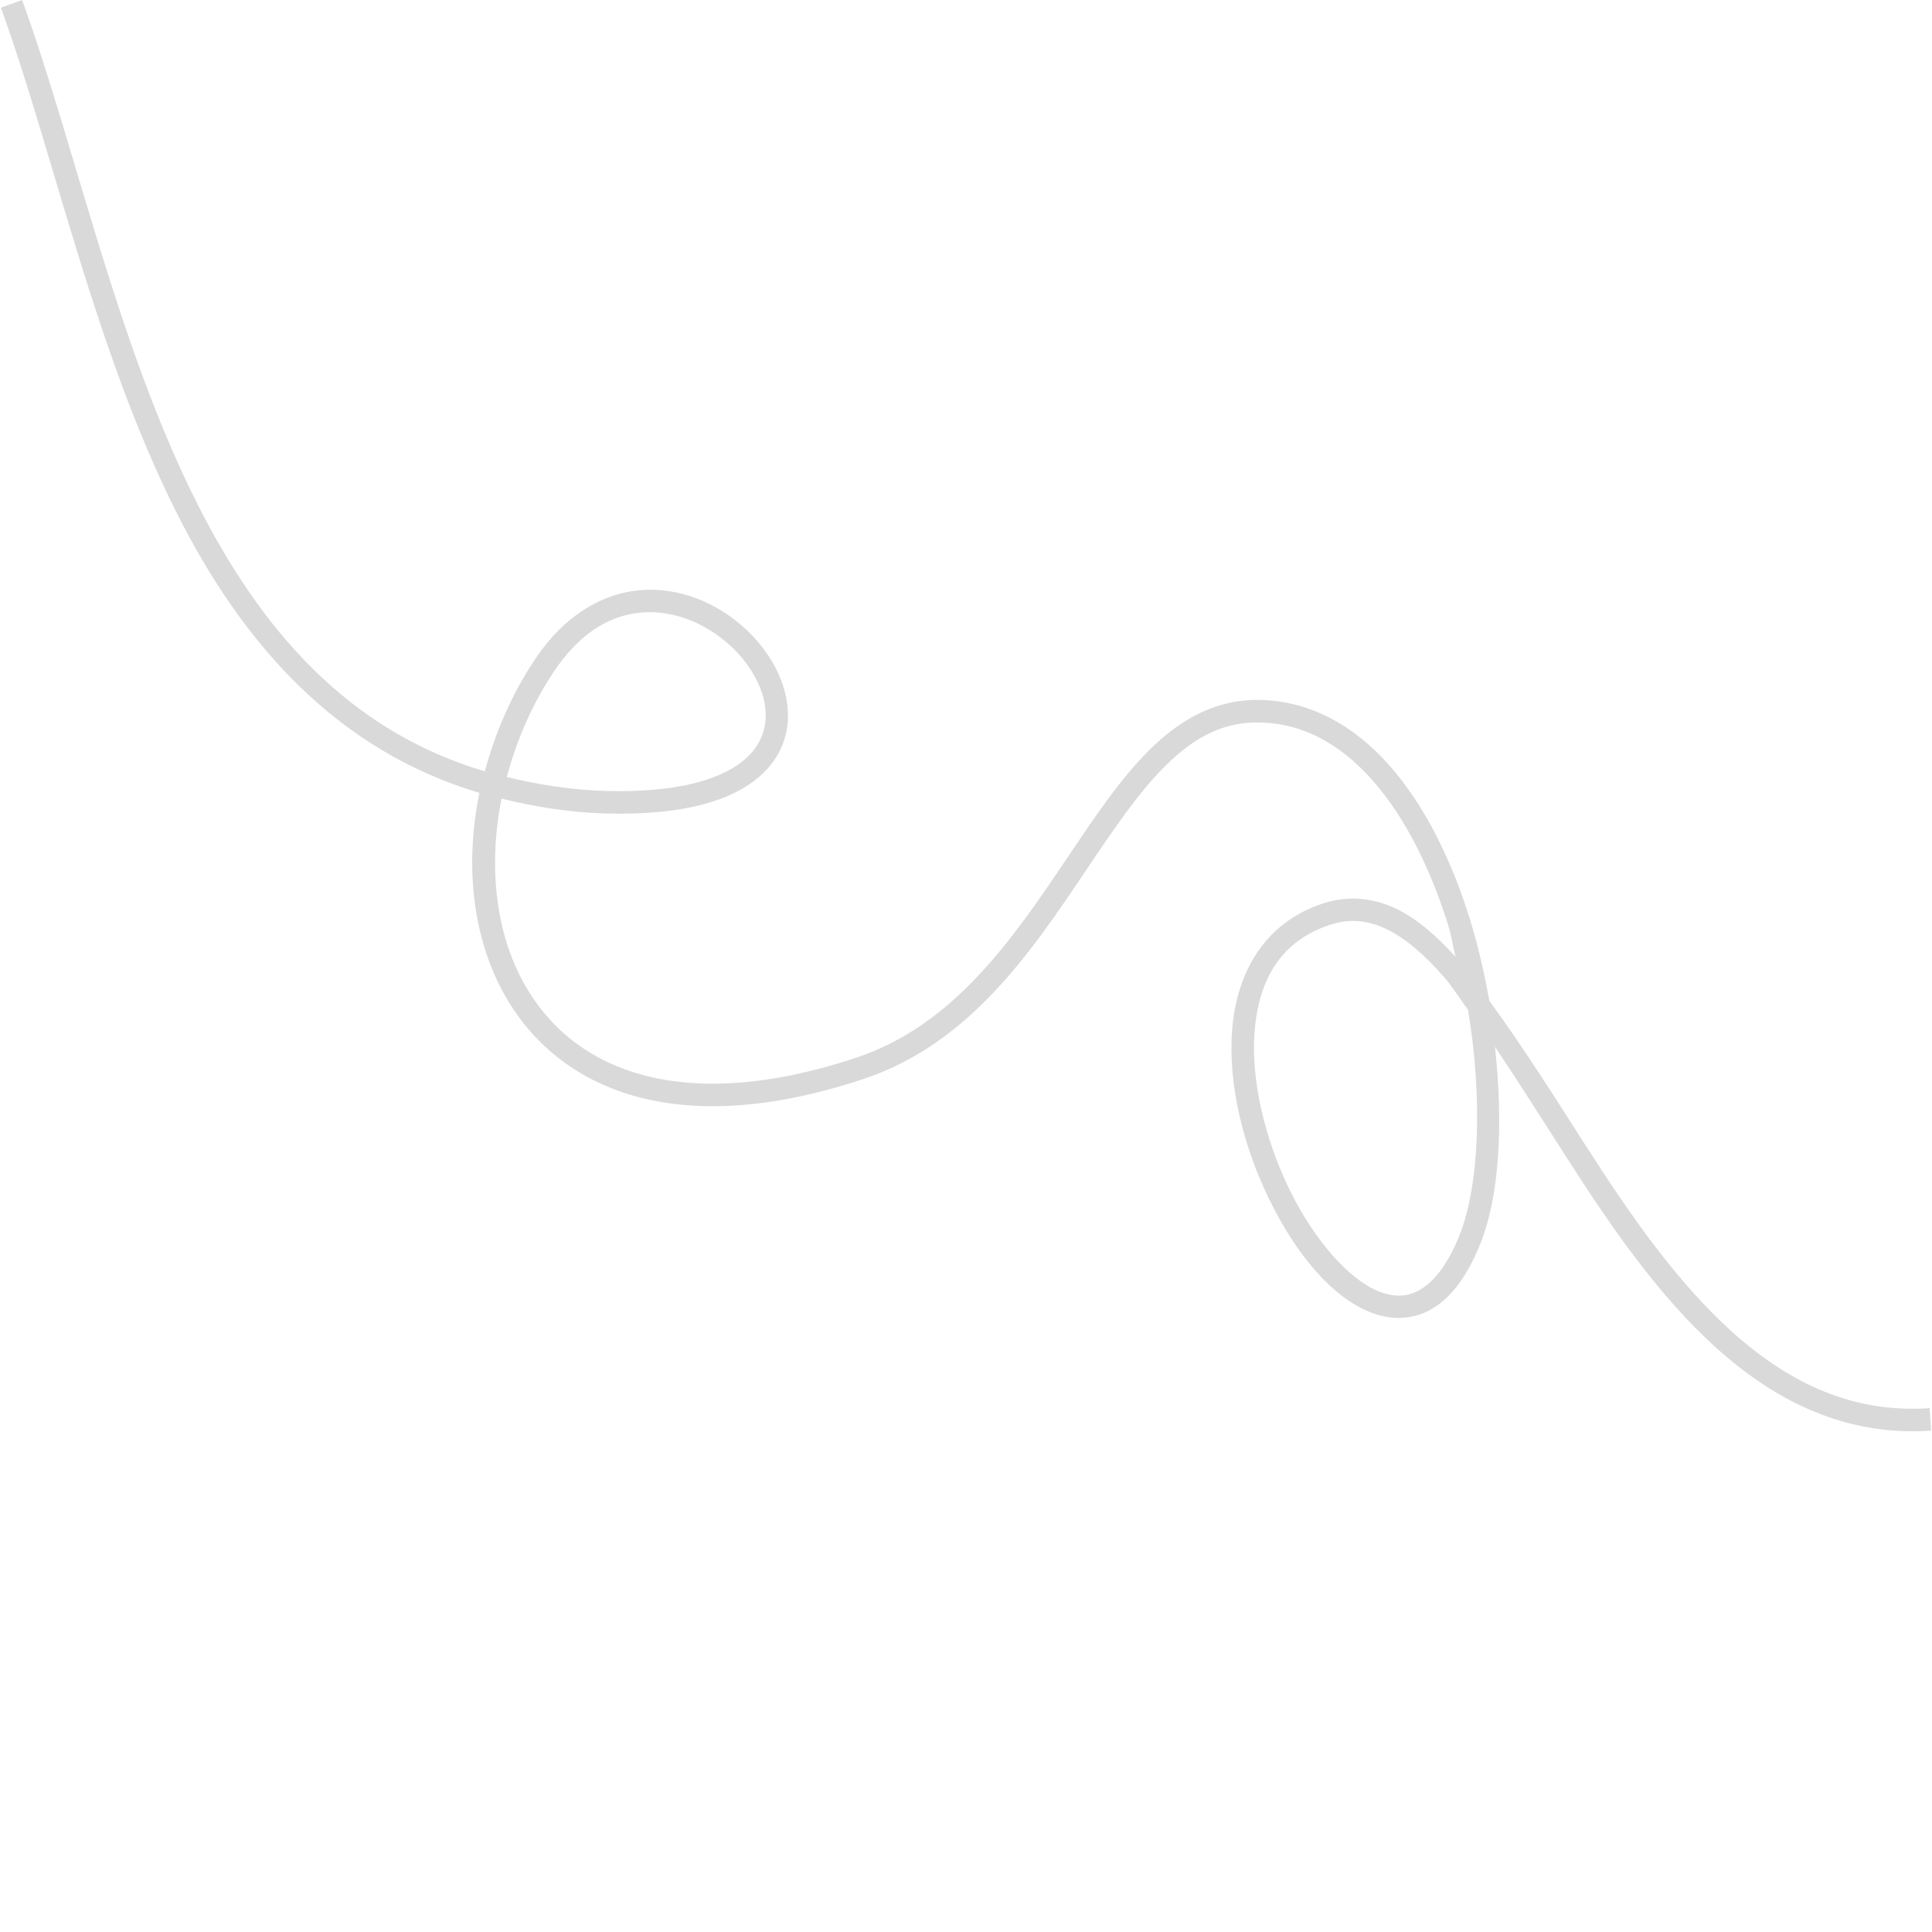 <svg xmlns="http://www.w3.org/2000/svg" xmlns:xlink="http://www.w3.org/1999/xlink" width="800" zoomAndPan="magnify" viewBox="0 0 600 600" height="800" preserveAspectRatio="xMidYMid meet" version="1.2"><defs><clipPath id="bd6f8682c2"><path d="M 0 0 L 600 0 L 600 444.75 L 0 444.75 Z M 0 0 "/></clipPath></defs><g id="16be410525"><g clip-rule="nonzero" clip-path="url(#bd6f8682c2)"><path style=" stroke:none;fill-rule:nonzero;fill:#d9d9d9;fill-opacity:1;" d="M 594.891 444.488 C 570.906 444.762 550.746 434.422 533.633 419.164 C 515.375 402.887 500.316 381.016 486.668 359.703 C 478.805 347.418 471.449 335.781 464.266 325.051 C 466.879 348.707 465.773 371.246 459.684 386.379 C 455.699 396.301 450.738 402.887 444.801 406.422 C 438.867 409.957 432.094 410.047 425.902 407.668 C 413.523 402.902 402.477 389.336 394.367 372.871 C 386.258 356.41 381.258 336.902 382.672 319.555 C 384.09 302.207 392.562 286.664 410.699 280.625 C 418.723 277.953 426.621 278.848 433.793 282.32 C 440.273 285.465 446.23 290.77 452.051 297.172 C 451.215 293.871 450.727 290.469 449.723 287.25 C 444.27 269.801 436.375 253.824 426.332 242.438 C 416.285 231.051 404.348 224.273 390.059 224.363 C 379.133 224.438 370.363 229.465 361.891 237.863 C 353.418 246.266 345.531 258 337.105 270.539 C 320.246 295.617 301.062 324.176 268.117 335.109 C 239.363 344.652 215.73 345.629 197.078 340.391 C 178.426 335.152 164.895 323.617 156.656 308.879 C 146.641 290.957 144.328 268.469 148.883 246.23 C 104.238 232.918 75.293 199.691 55.105 159.75 C 29.453 108.996 16.719 47.656 0.281 2.391 L 6.855 0 C 23.582 46.066 36.301 107.039 61.348 156.594 C 81.031 195.535 108.078 226.957 150.566 239.551 C 153.805 227.496 158.891 215.633 166.133 204.789 C 177.336 187.996 192.129 182.008 205.613 183.316 C 219.098 184.629 231.105 192.727 238.219 203.012 C 245.332 213.297 247.566 226.508 239.965 236.75 C 232.371 246.988 216.145 253.324 188.547 252.637 C 176.676 252.344 165.961 250.512 155.754 248.027 C 151.641 268.715 153.801 289.445 162.758 305.465 C 170.176 318.742 182.023 328.898 198.973 333.66 C 215.922 338.418 238.113 337.703 265.914 328.473 C 296.148 318.441 314.453 291.695 331.297 266.637 C 339.719 254.105 347.738 242.055 356.965 232.902 C 366.191 223.754 376.914 217.457 390.012 217.371 C 406.578 217.262 420.598 225.371 431.574 237.812 C 442.555 250.254 450.734 267.047 456.398 285.16 C 459.012 293.523 460.965 302.176 462.516 310.801 C 472.316 324.156 482.062 339.535 492.562 355.934 C 506.113 377.105 520.934 398.473 538.285 413.945 C 555.637 429.414 575.258 438.988 599.258 437.316 L 599.742 444.293 C 598.109 444.406 596.492 444.473 594.891 444.488 Z M 434.25 402.379 C 434.512 402.387 434.777 402.379 435.039 402.363 C 437.148 402.262 439.184 401.629 441.227 400.414 C 445.312 397.98 449.562 392.809 453.195 383.773 C 459.473 368.172 460.473 341 455.906 313.598 C 453.504 310.367 451.031 306.395 448.648 303.648 C 442.598 296.676 436.609 291.461 430.746 288.621 C 424.883 285.781 419.262 285.141 412.91 287.258 C 397.465 292.402 390.914 304.57 389.645 320.125 C 388.371 335.684 393.008 354.281 400.645 369.785 C 408.281 385.285 419.074 397.547 428.418 401.141 C 430.461 401.93 432.387 402.352 434.25 402.379 Z M 193.527 245.691 C 216.844 245.516 229.18 239.555 234.352 232.582 C 239.867 225.148 238.434 215.621 232.469 206.988 C 226.5 198.355 216.004 191.359 204.938 190.285 C 193.867 189.207 182.047 193.539 171.949 208.672 C 165.148 218.859 160.406 230.012 157.391 241.316 C 167.117 243.645 177.336 245.367 188.719 245.648 C 190.375 245.691 191.977 245.703 193.527 245.691 "/></g></g></svg>